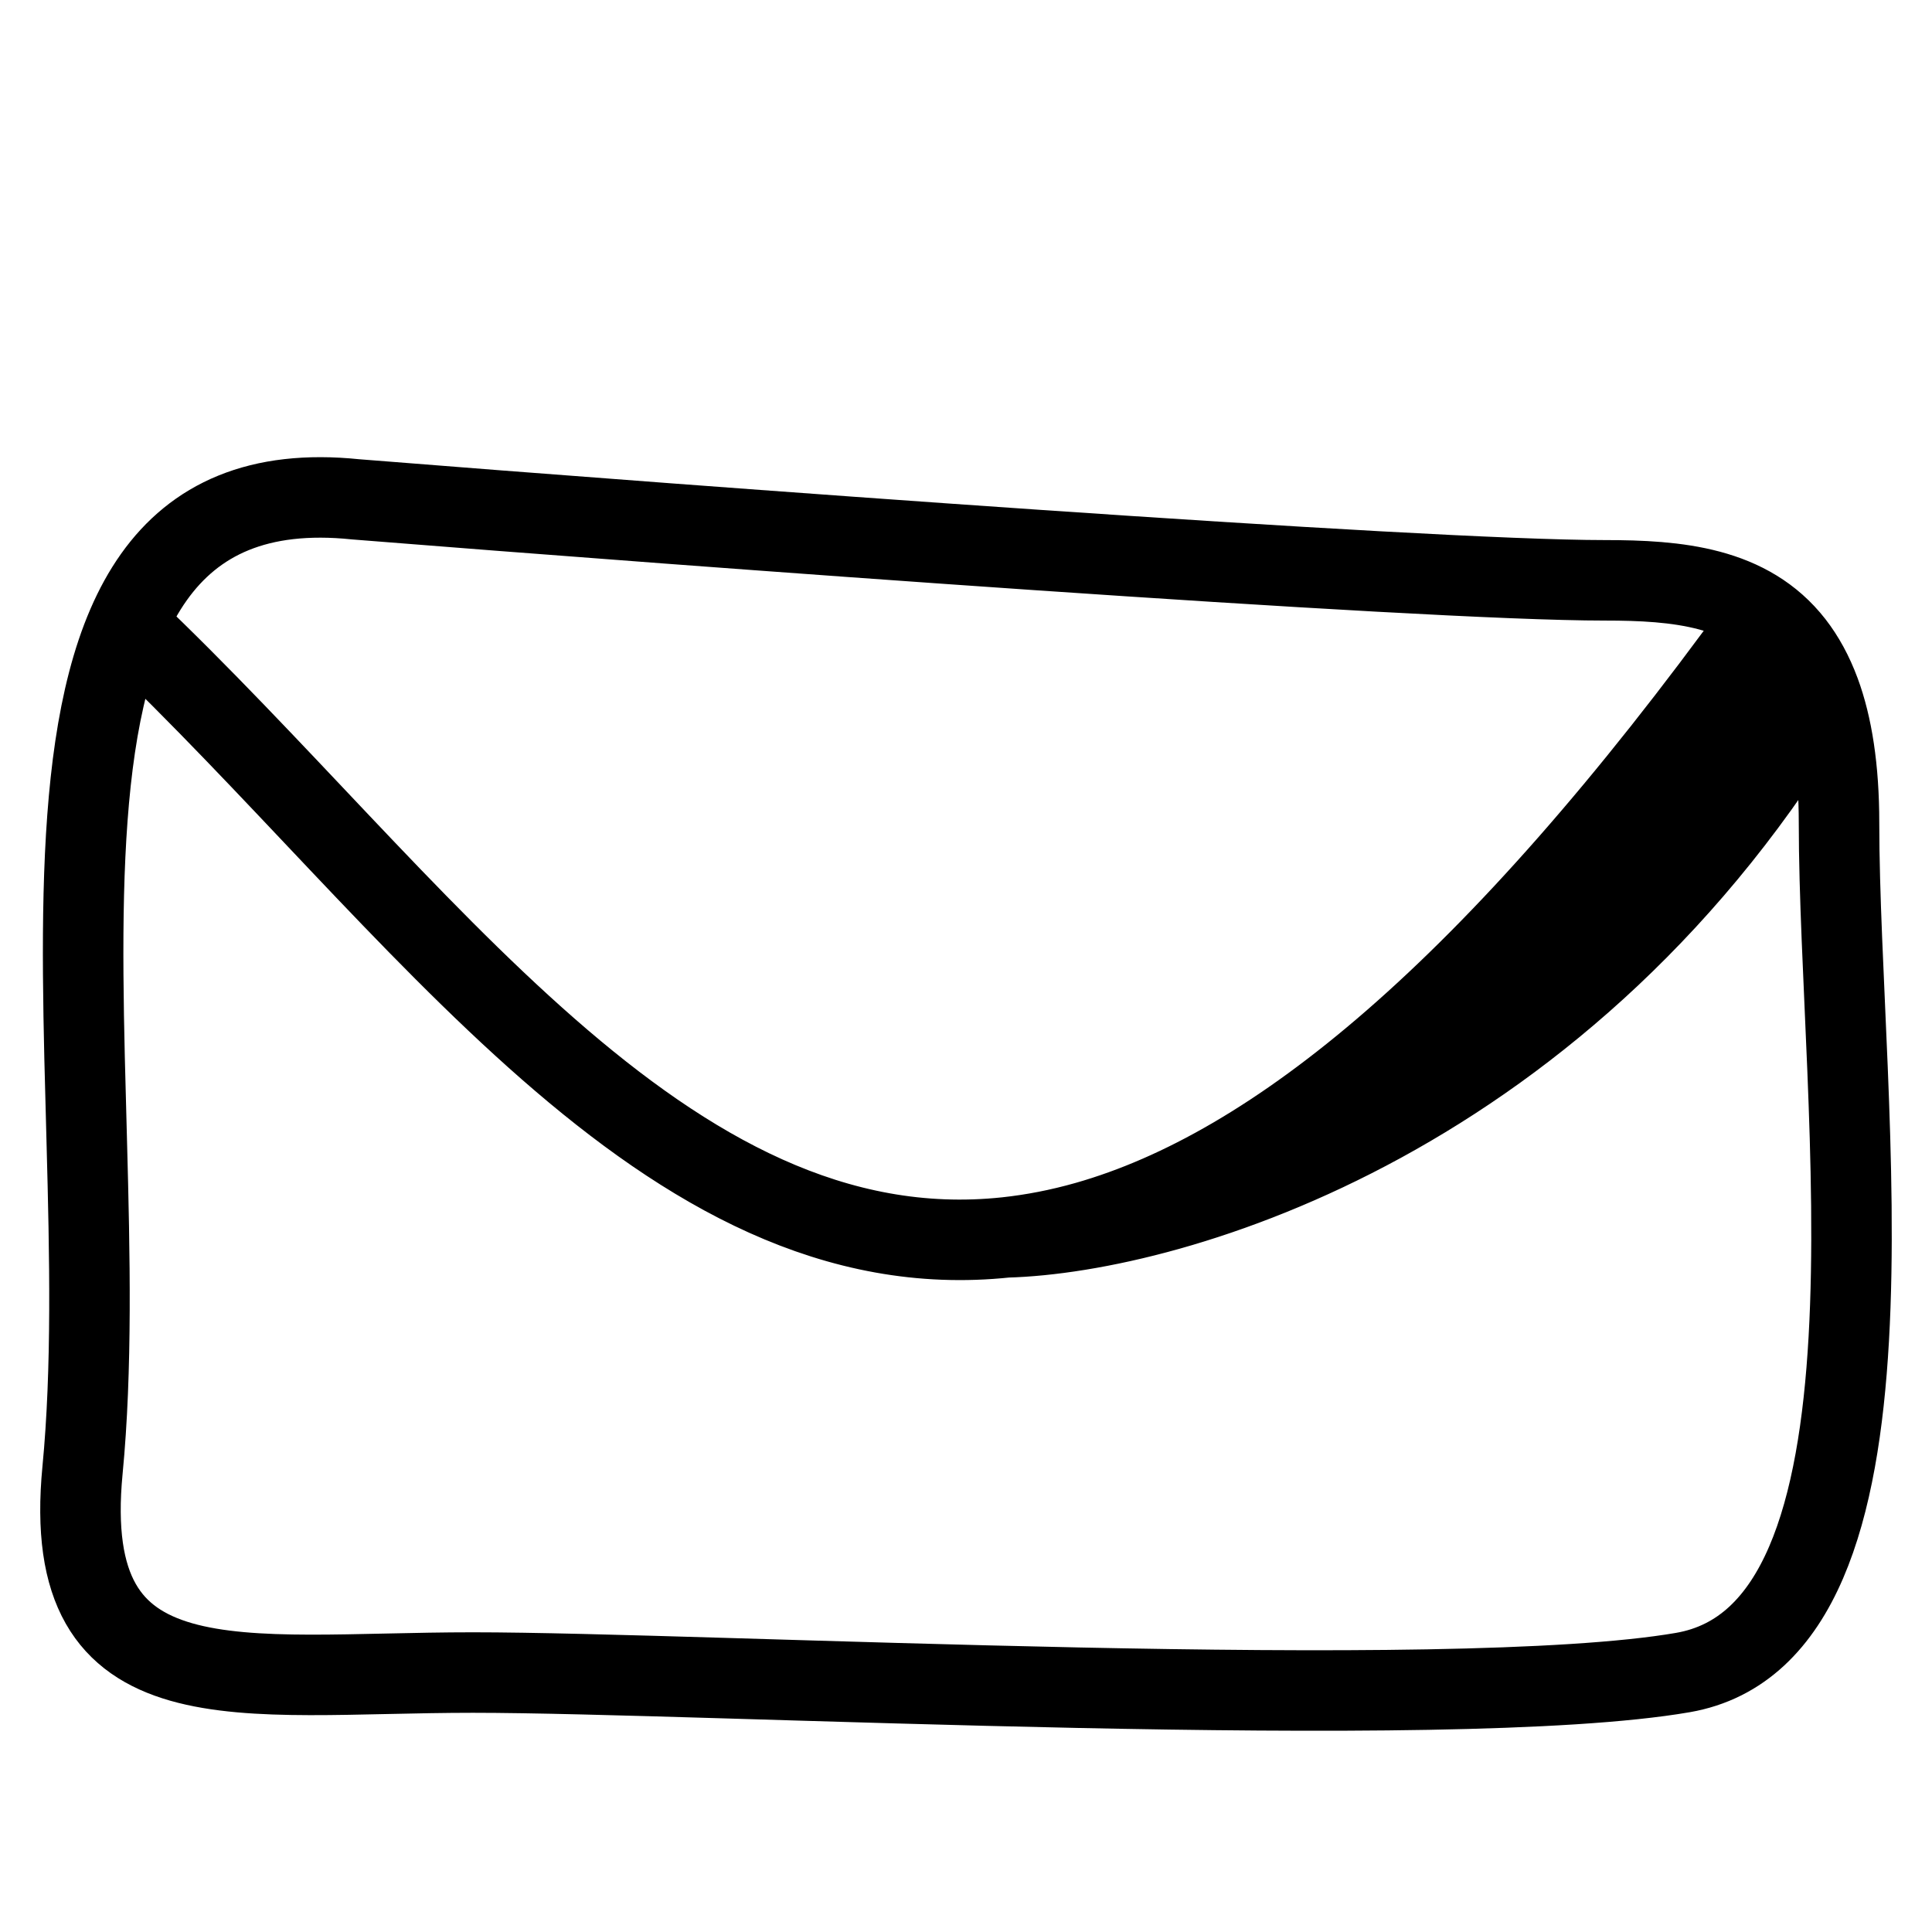 <?xml version="1.0" encoding="UTF-8"?> <svg xmlns="http://www.w3.org/2000/svg" width="24" height="24" viewBox="0 0 24 24" fill="none"><path d="M1.582 7.765C5.214 11.216 8.252 15.822 12.5 15.371M21.875 7.711C18.538 12.323 15.833 14.511 13.5 15.175M13.5 15.175C14.855 15.116 18.509 13.6 22.283 8M13.5 15.175C13.159 15.272 12.826 15.336 12.5 15.371M22.283 8C21.727 7.285 20.831 7.209 19.936 7.209C17.608 7.209 8.622 6.539 4.419 6.203C-0.429 5.701 1.51 13.239 1.025 18.264C0.736 21.264 2.965 20.777 5.874 20.777C8.783 20.777 17.996 21.279 20.905 20.777C23.815 20.274 22.845 13.741 22.845 10.224C22.845 9.54 22.759 9.01 22.608 8.6M22.283 8C22.41 8.164 22.52 8.362 22.608 8.6M12.5 15.371C14.572 15.314 19.494 13.88 22.608 8.6" stroke="black" stroke-linecap="round"></path></svg> 